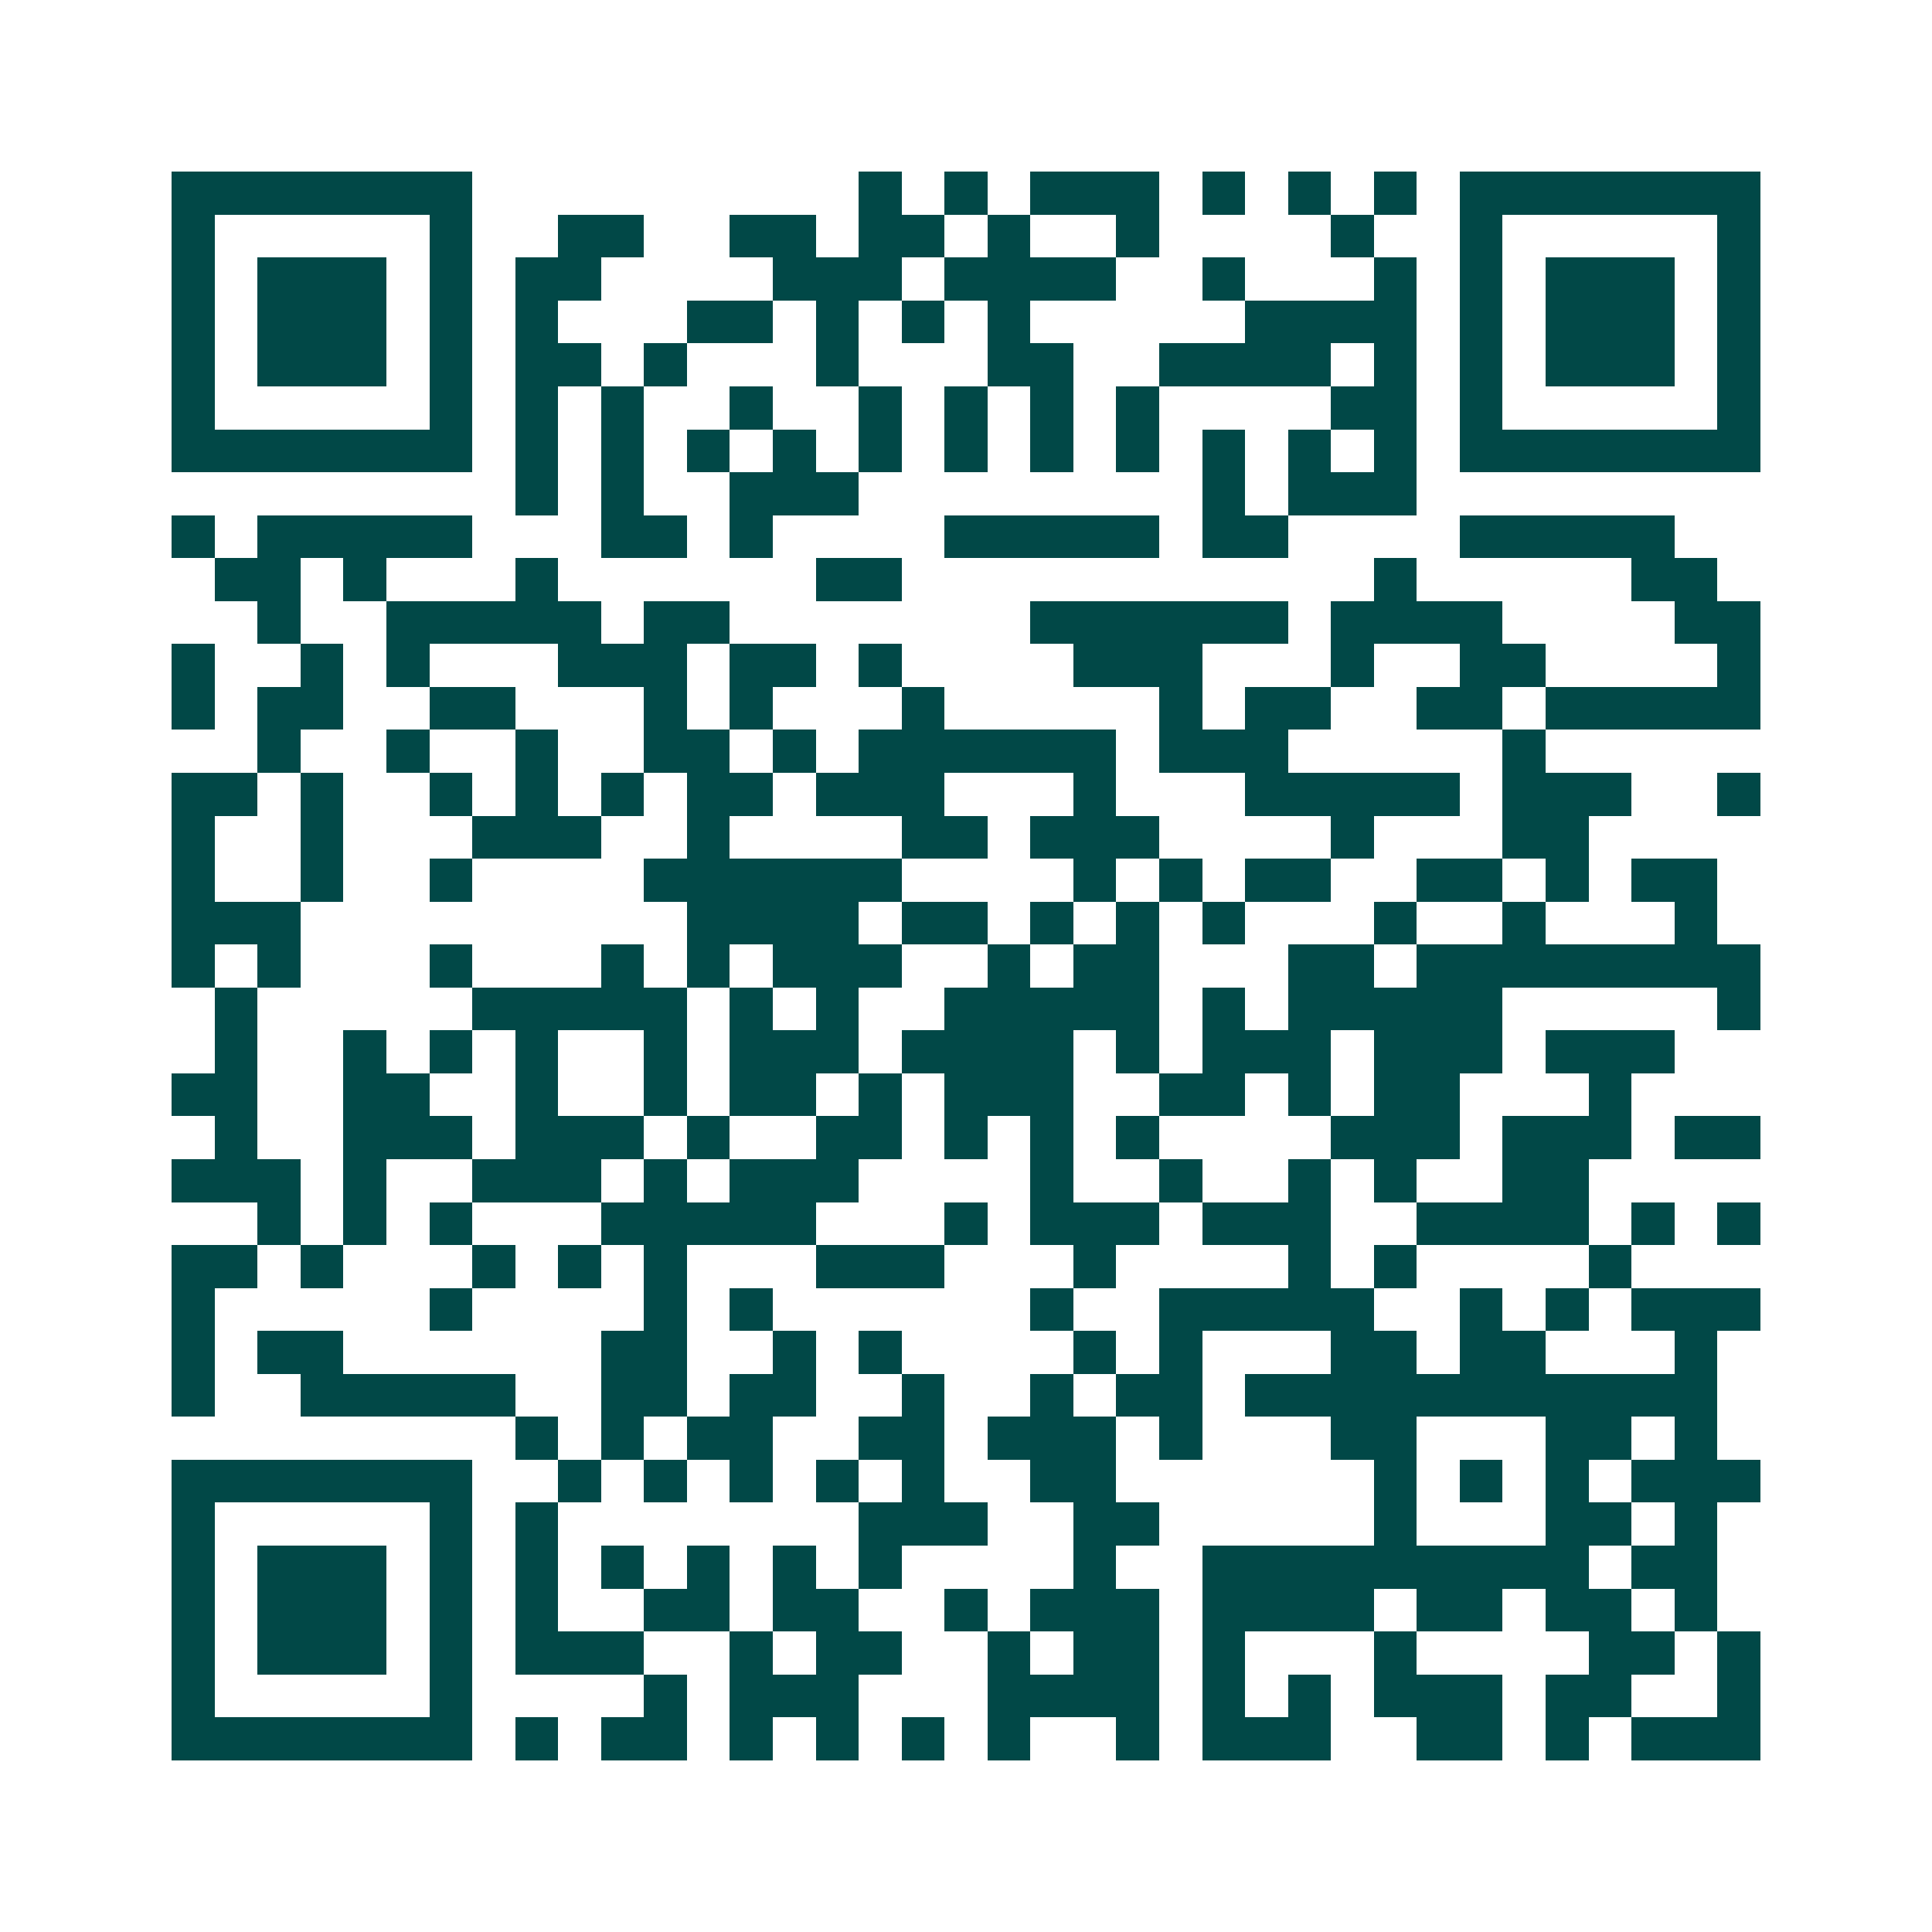 <svg xmlns="http://www.w3.org/2000/svg" width="200" height="200" viewBox="0 0 45 45" shape-rendering="crispEdges"><path fill="#ffffff" d="M0 0h45v45H0z"/><path stroke="#014847" d="M4 4.5h7m9 0h1m1 0h1m1 0h3m1 0h1m1 0h1m1 0h1m1 0h7M4 5.5h1m5 0h1m2 0h2m2 0h2m1 0h2m1 0h1m2 0h1m4 0h1m2 0h1m5 0h1M4 6.5h1m1 0h3m1 0h1m1 0h2m4 0h3m1 0h4m2 0h1m3 0h1m1 0h1m1 0h3m1 0h1M4 7.5h1m1 0h3m1 0h1m1 0h1m3 0h2m1 0h1m1 0h1m1 0h1m5 0h4m1 0h1m1 0h3m1 0h1M4 8.5h1m1 0h3m1 0h1m1 0h2m1 0h1m3 0h1m3 0h2m2 0h4m1 0h1m1 0h1m1 0h3m1 0h1M4 9.5h1m5 0h1m1 0h1m1 0h1m2 0h1m2 0h1m1 0h1m1 0h1m1 0h1m4 0h2m1 0h1m5 0h1M4 10.5h7m1 0h1m1 0h1m1 0h1m1 0h1m1 0h1m1 0h1m1 0h1m1 0h1m1 0h1m1 0h1m1 0h1m1 0h7M12 11.5h1m1 0h1m2 0h3m8 0h1m1 0h3M4 12.5h1m1 0h5m3 0h2m1 0h1m4 0h5m1 0h2m4 0h5M5 13.5h2m1 0h1m3 0h1m6 0h2m11 0h1m5 0h2M6 14.5h1m2 0h5m1 0h2m7 0h6m1 0h4m4 0h2M4 15.5h1m2 0h1m1 0h1m3 0h3m1 0h2m1 0h1m4 0h3m3 0h1m2 0h2m4 0h1M4 16.5h1m1 0h2m2 0h2m3 0h1m1 0h1m3 0h1m5 0h1m1 0h2m2 0h2m1 0h5M6 17.5h1m2 0h1m2 0h1m2 0h2m1 0h1m1 0h6m1 0h3m5 0h1M4 18.5h2m1 0h1m2 0h1m1 0h1m1 0h1m1 0h2m1 0h3m3 0h1m3 0h5m1 0h3m2 0h1M4 19.5h1m2 0h1m3 0h3m2 0h1m4 0h2m1 0h3m4 0h1m3 0h2M4 20.5h1m2 0h1m2 0h1m4 0h6m4 0h1m1 0h1m1 0h2m2 0h2m1 0h1m1 0h2M4 21.5h3m9 0h4m1 0h2m1 0h1m1 0h1m1 0h1m3 0h1m2 0h1m3 0h1M4 22.5h1m1 0h1m3 0h1m3 0h1m1 0h1m1 0h3m2 0h1m1 0h2m3 0h2m1 0h8M5 23.5h1m5 0h5m1 0h1m1 0h1m2 0h5m1 0h1m1 0h5m5 0h1M5 24.5h1m2 0h1m1 0h1m1 0h1m2 0h1m1 0h3m1 0h4m1 0h1m1 0h3m1 0h3m1 0h3M4 25.5h2m2 0h2m2 0h1m2 0h1m1 0h2m1 0h1m1 0h3m2 0h2m1 0h1m1 0h2m3 0h1M5 26.5h1m2 0h3m1 0h3m1 0h1m2 0h2m1 0h1m1 0h1m1 0h1m4 0h3m1 0h3m1 0h2M4 27.5h3m1 0h1m2 0h3m1 0h1m1 0h3m4 0h1m2 0h1m2 0h1m1 0h1m2 0h2M6 28.5h1m1 0h1m1 0h1m3 0h5m3 0h1m1 0h3m1 0h3m2 0h4m1 0h1m1 0h1M4 29.5h2m1 0h1m3 0h1m1 0h1m1 0h1m3 0h3m3 0h1m4 0h1m1 0h1m4 0h1M4 30.5h1m5 0h1m4 0h1m1 0h1m6 0h1m2 0h5m2 0h1m1 0h1m1 0h3M4 31.5h1m1 0h2m6 0h2m2 0h1m1 0h1m4 0h1m1 0h1m3 0h2m1 0h2m3 0h1M4 32.5h1m2 0h5m2 0h2m1 0h2m2 0h1m2 0h1m1 0h2m1 0h11M12 33.5h1m1 0h1m1 0h2m2 0h2m1 0h3m1 0h1m3 0h2m3 0h2m1 0h1M4 34.5h7m2 0h1m1 0h1m1 0h1m1 0h1m1 0h1m2 0h2m6 0h1m1 0h1m1 0h1m1 0h3M4 35.5h1m5 0h1m1 0h1m7 0h3m2 0h2m5 0h1m3 0h2m1 0h1M4 36.5h1m1 0h3m1 0h1m1 0h1m1 0h1m1 0h1m1 0h1m1 0h1m4 0h1m2 0h9m1 0h2M4 37.5h1m1 0h3m1 0h1m1 0h1m2 0h2m1 0h2m2 0h1m1 0h3m1 0h4m1 0h2m1 0h2m1 0h1M4 38.5h1m1 0h3m1 0h1m1 0h3m2 0h1m1 0h2m2 0h1m1 0h2m1 0h1m3 0h1m4 0h2m1 0h1M4 39.5h1m5 0h1m4 0h1m1 0h3m3 0h4m1 0h1m1 0h1m1 0h3m1 0h2m2 0h1M4 40.5h7m1 0h1m1 0h2m1 0h1m1 0h1m1 0h1m1 0h1m2 0h1m1 0h3m2 0h2m1 0h1m1 0h3"/></svg>
